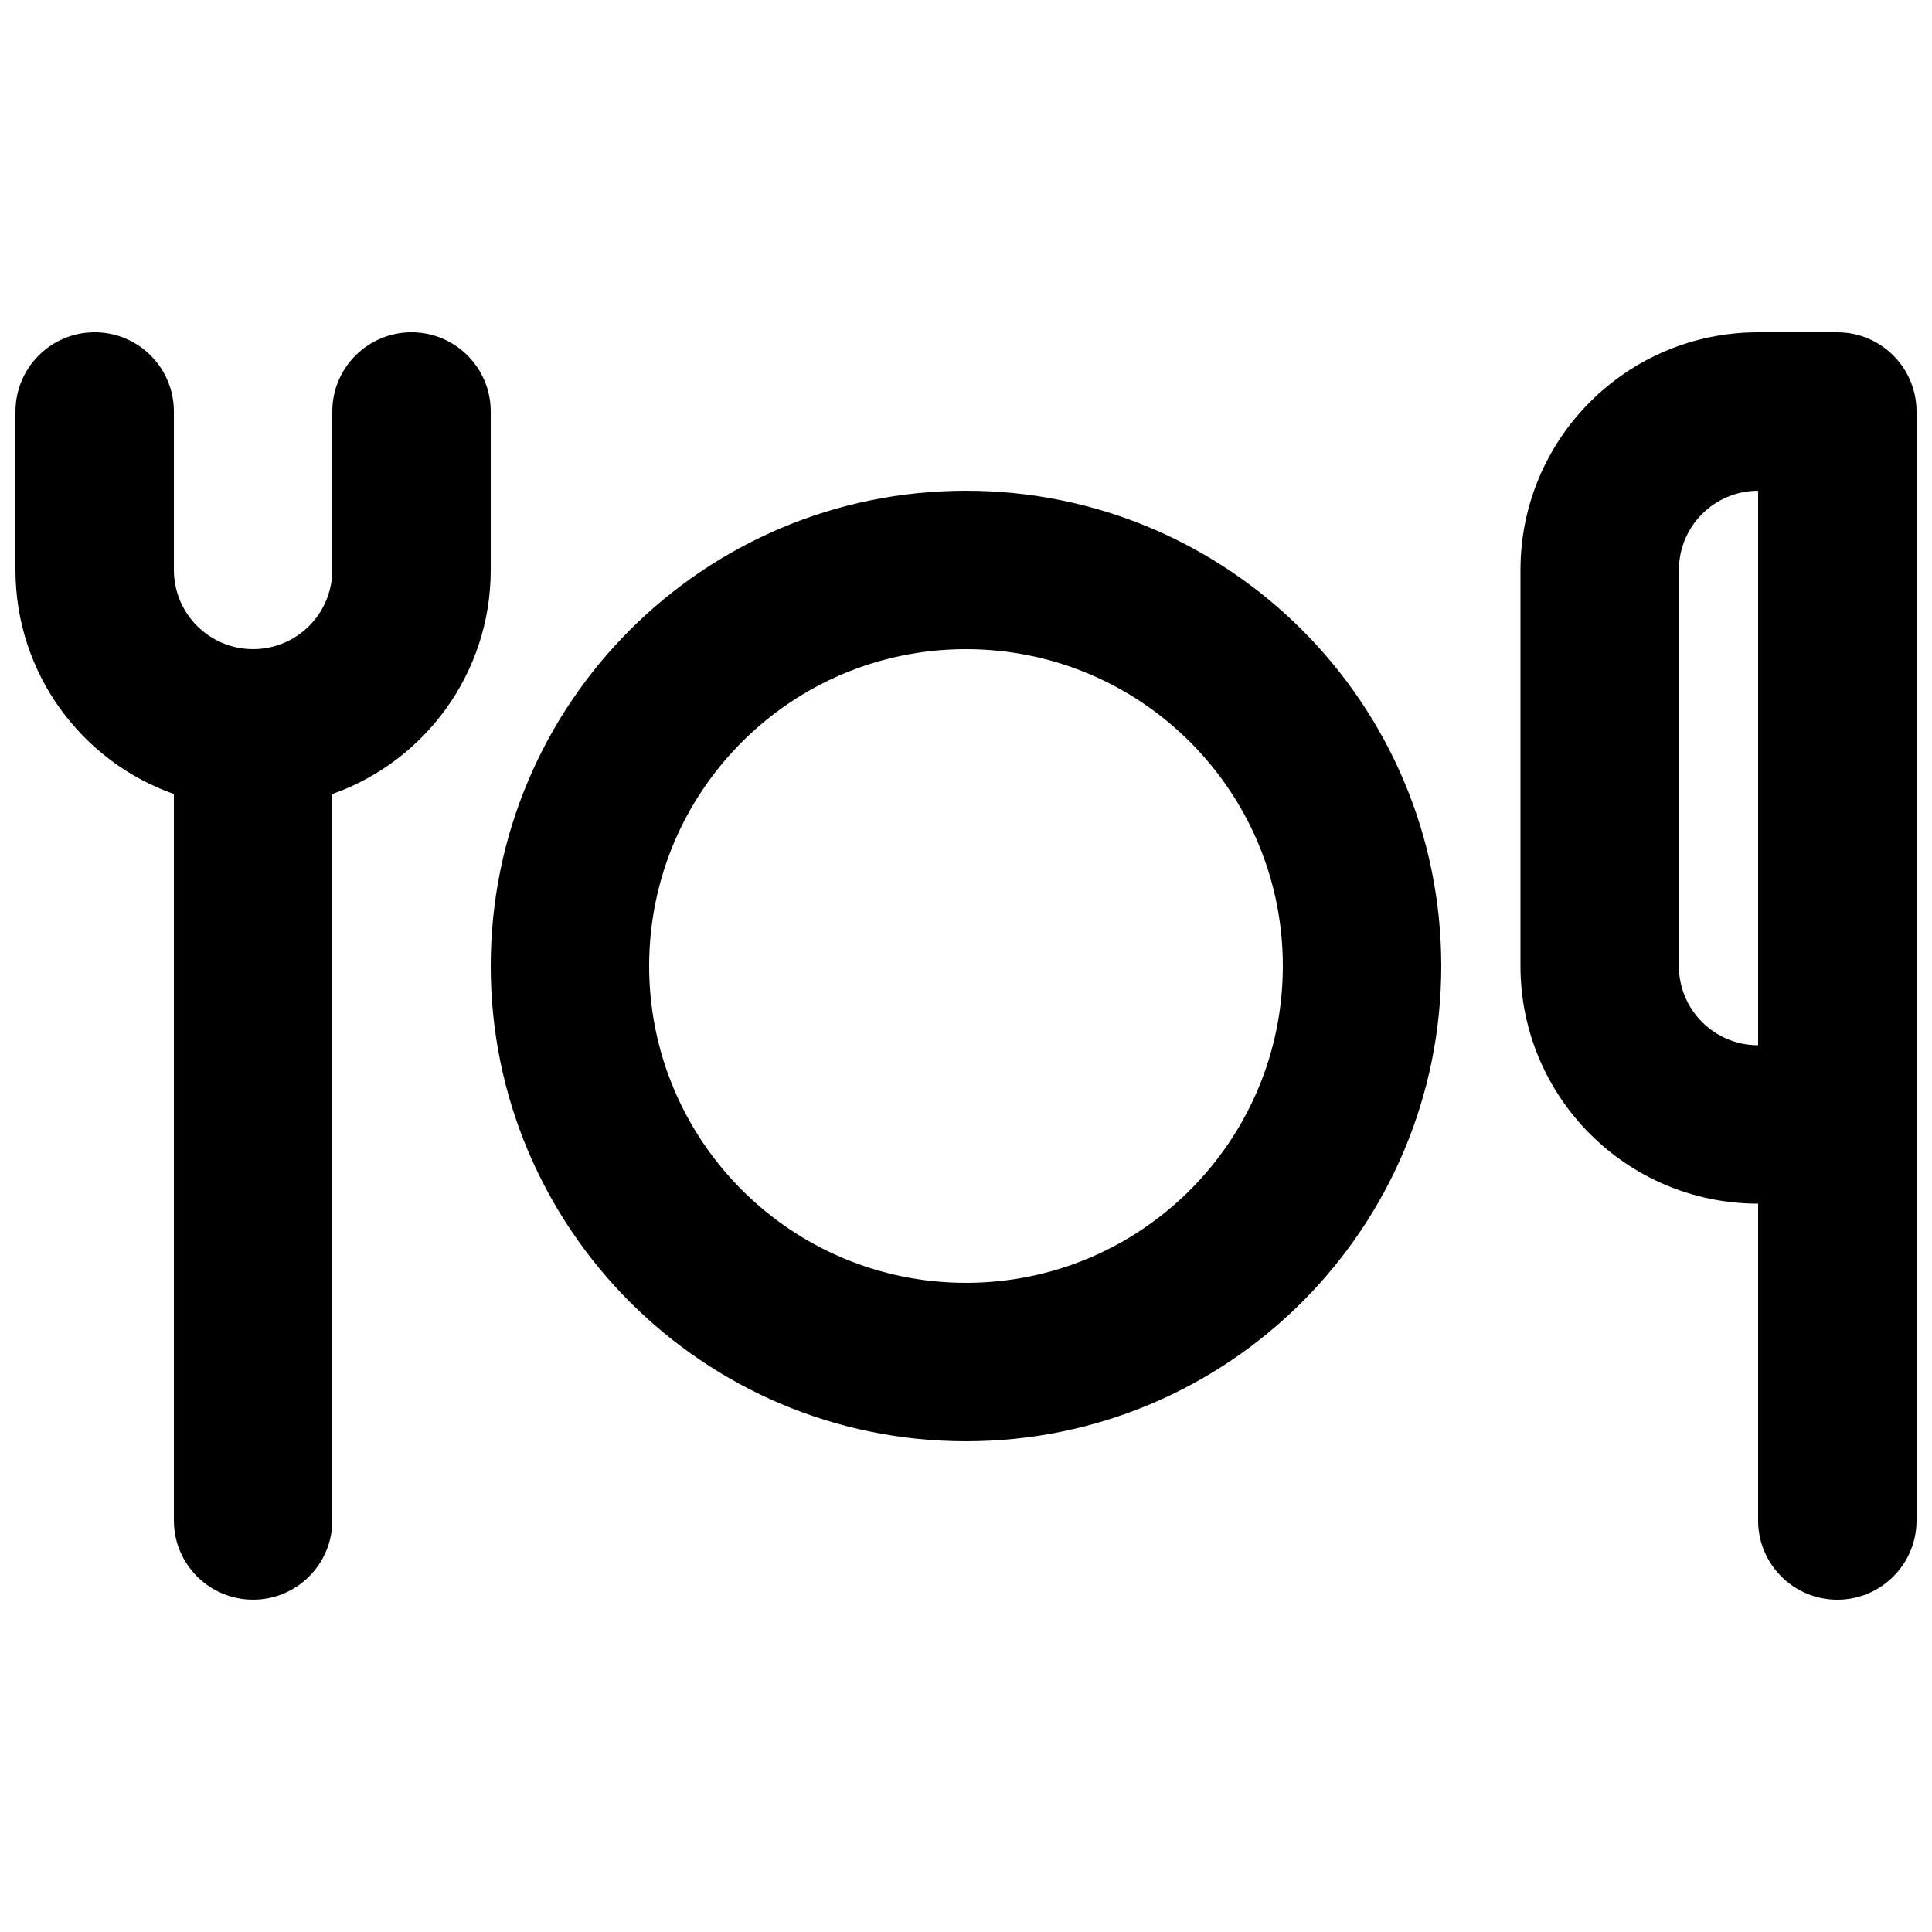<?xml version="1.0" encoding="UTF-8"?>
<!-- Uploaded to: SVG Repo, www.svgrepo.com, Generator: SVG Repo Mixer Tools -->
<svg width="800px" height="800px" version="1.1" viewBox="144 144 512 512" xmlns="http://www.w3.org/2000/svg">
 <defs>
  <clipPath id="b">
   <path d="m148.09 232h126.91v336h-126.91z"/>
  </clipPath>
  <clipPath id="a">
   <path d="m546 232h105.9v336h-105.9z"/>
  </clipPath>
 </defs>
 <g clip-path="url(#b)">
  <path d="m169.09 232.06c11.594 0 20.992 9.398 20.992 20.992v41.984c0 11.594 9.398 20.992 20.992 20.992s20.992-9.398 20.992-20.992v-41.984c0-11.594 9.398-20.992 20.992-20.992s20.992 9.398 20.992 20.992v41.984c0 27.418-17.523 50.746-41.984 59.391v192.51c0 11.594-9.398 20.992-20.992 20.992s-20.992-9.398-20.992-20.992v-192.51c-24.461-8.645-41.984-31.973-41.984-59.391v-41.984c0-11.594 9.398-20.992 20.992-20.992z"/>
 </g>
 <path d="m400 274.05c-69.562 0-125.95 56.391-125.95 125.95 0 69.559 56.391 125.95 125.95 125.95 69.559 0 125.95-56.391 125.95-125.95 0-69.562-56.391-125.95-125.95-125.95zm-83.969 125.95c0-46.375 37.594-83.969 83.969-83.969 46.371 0 83.965 37.594 83.965 83.969 0 46.371-37.594 83.965-83.965 83.965-46.375 0-83.969-37.594-83.969-83.965z" fill-rule="evenodd"/>
 <g clip-path="url(#a)">
  <path d="m609.92 462.98v83.965c0 11.594 9.398 20.992 20.992 20.992s20.992-9.398 20.992-20.992v-293.89c0-11.594-9.398-20.992-20.992-20.992h-20.992c-34.781 0-62.977 28.195-62.977 62.977v104.96c0 34.777 28.195 62.977 62.977 62.977zm0-188.93v146.95c-11.594 0-20.992-9.398-20.992-20.992v-104.96c0-11.594 9.398-20.992 20.992-20.992z" fill-rule="evenodd"/>
 </g>
</svg>